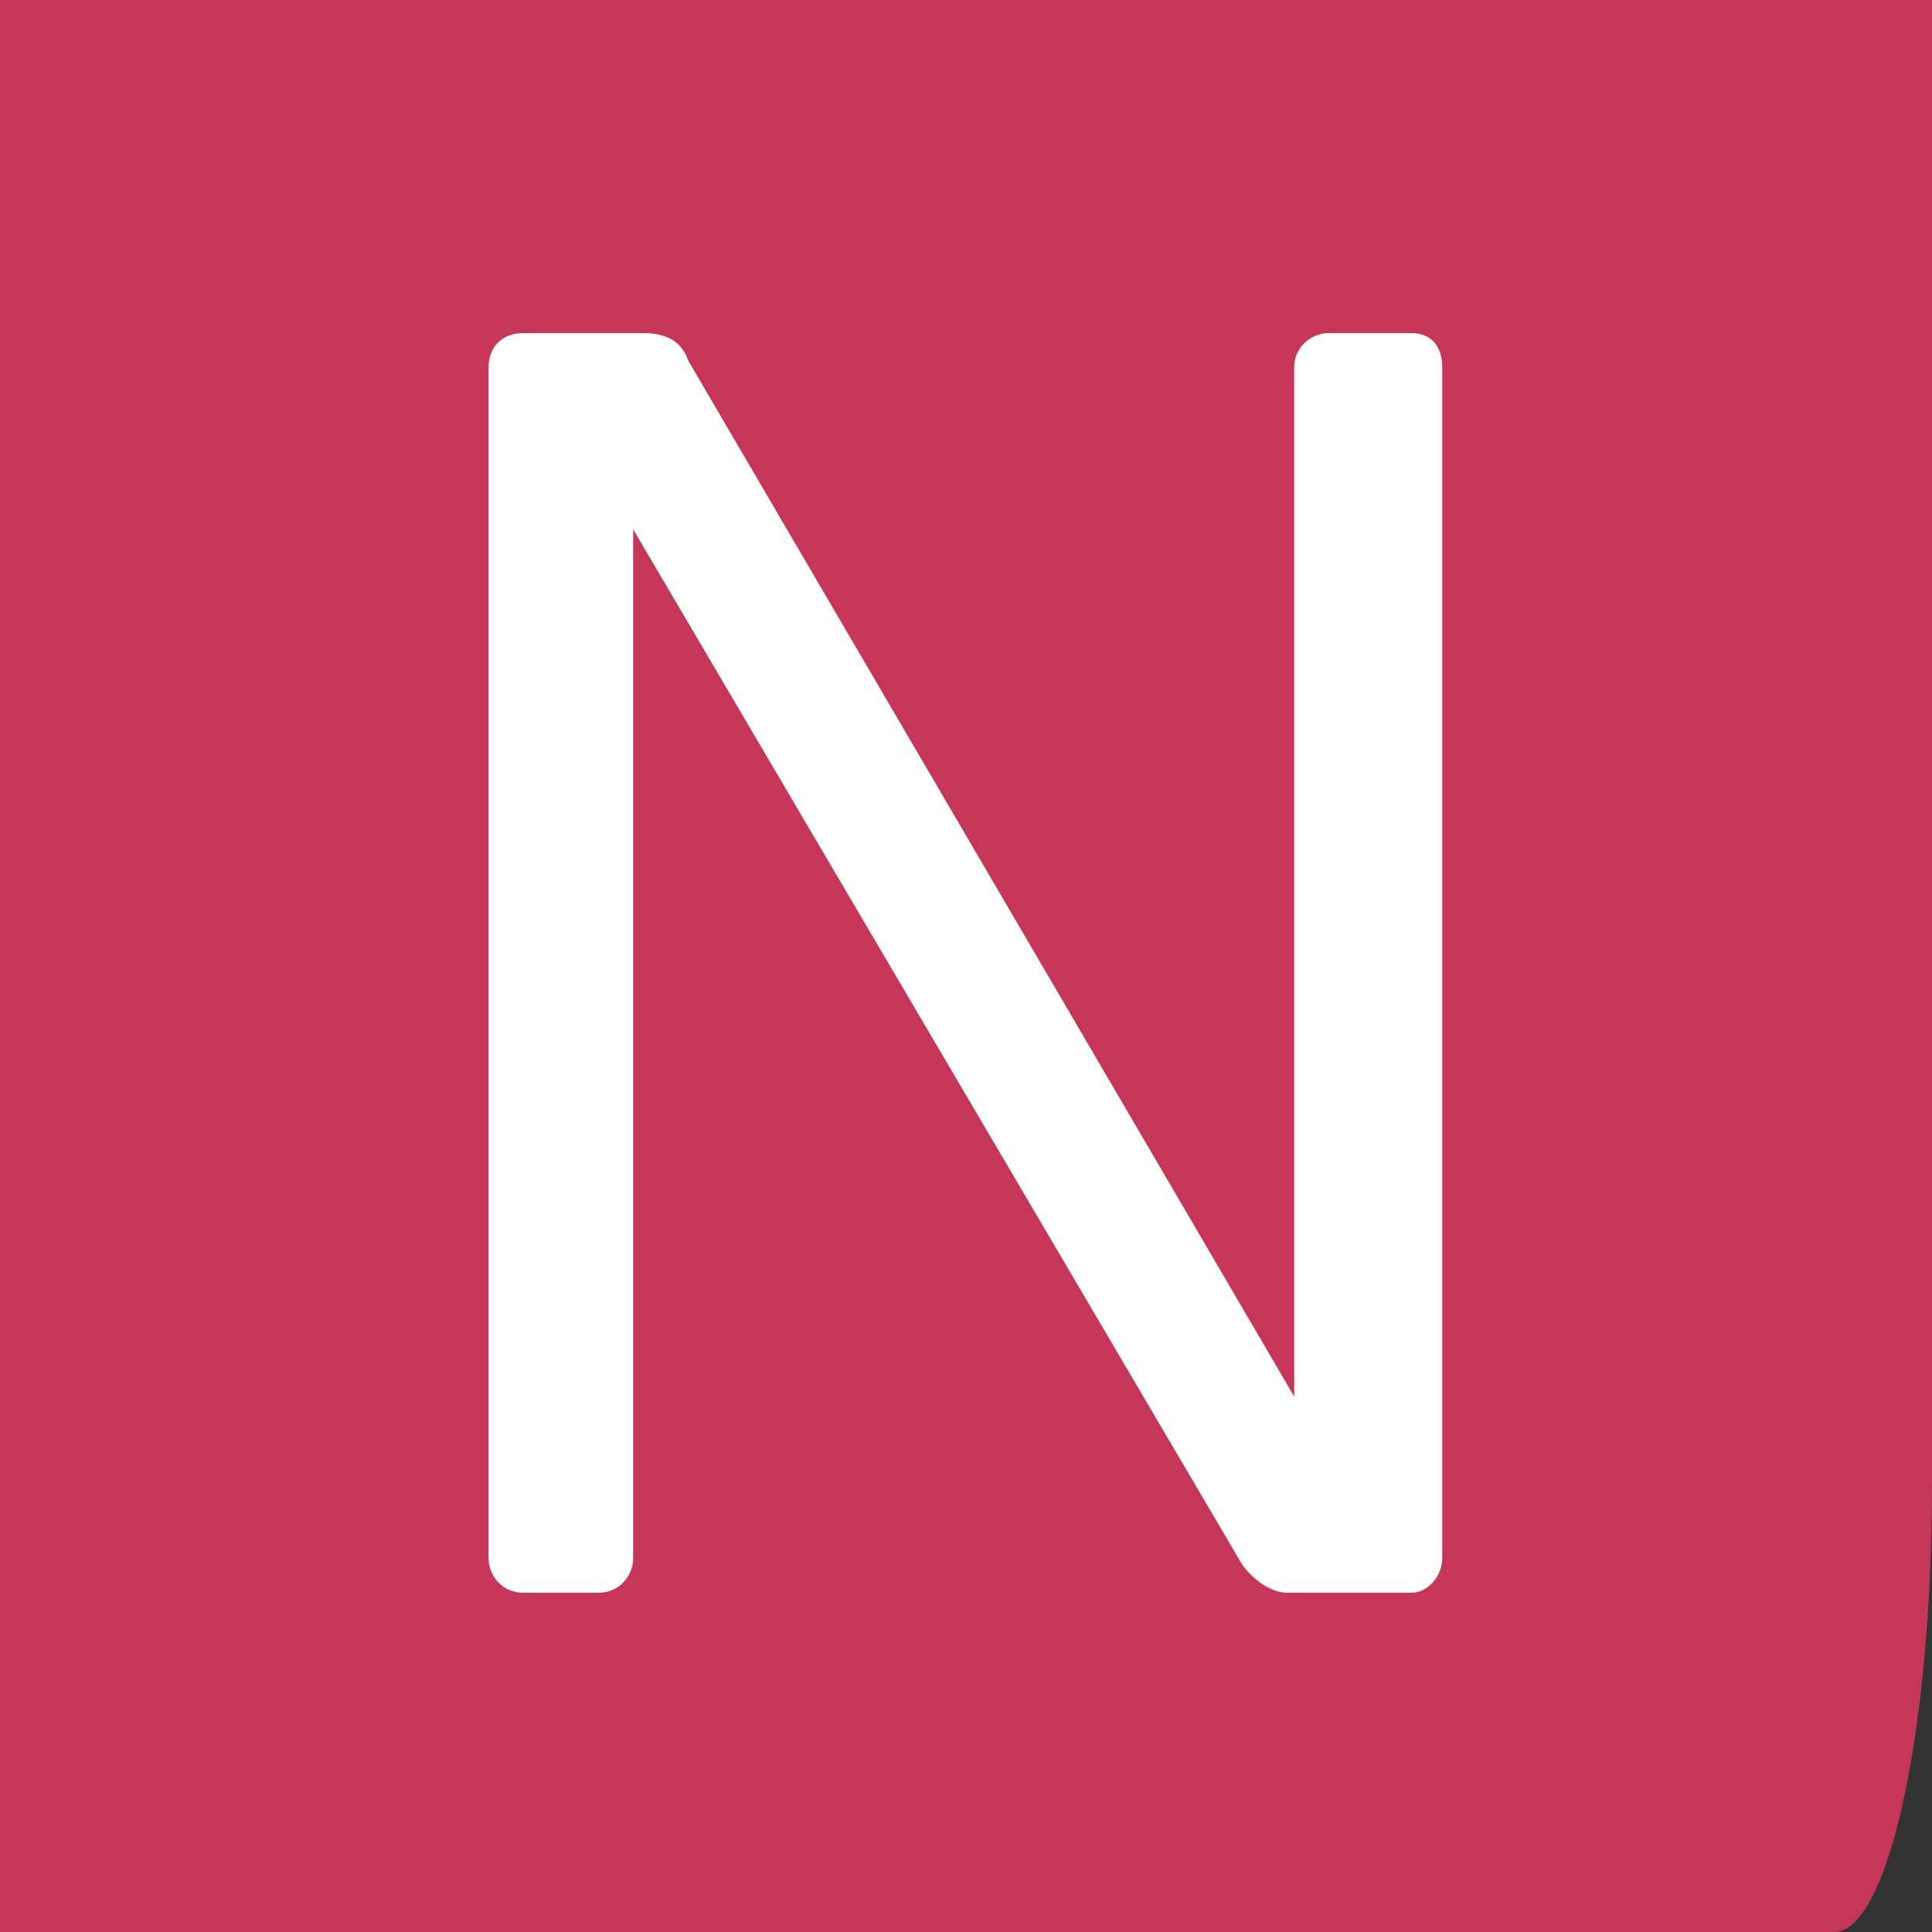 <svg width="512" height="512" viewBox="0 0 512 512" fill="none" xmlns="http://www.w3.org/2000/svg">
<rect x="0" y="0" width="512" height="512" fill="#333333" stroke="none"/>
<path d="M486.02 512H0V0H512V393.143C512 458.971 500.409 512 486.02 512Z" fill="#C63659"/>
<path d="M129.471 97.396C129.471 91.924 133.121 88.276 138.596 88.276H170.53C176.004 88.276 180.567 90.1 182.391 95.572L342.976 370.101V97.396C342.976 91.924 347.538 88.276 352.1 88.276H373.998C379.472 88.276 382.21 91.924 382.21 97.396V412.967C382.21 417.528 378.56 422.088 373.998 422.088H341.151C336.589 422.088 332.027 418.44 329.29 414.791L167.793 140.263V412.967C167.793 417.528 164.143 422.088 158.669 422.088H138.596C133.121 422.088 129.471 417.528 129.471 412.967V97.396Z" fill="white"/>
</svg>
